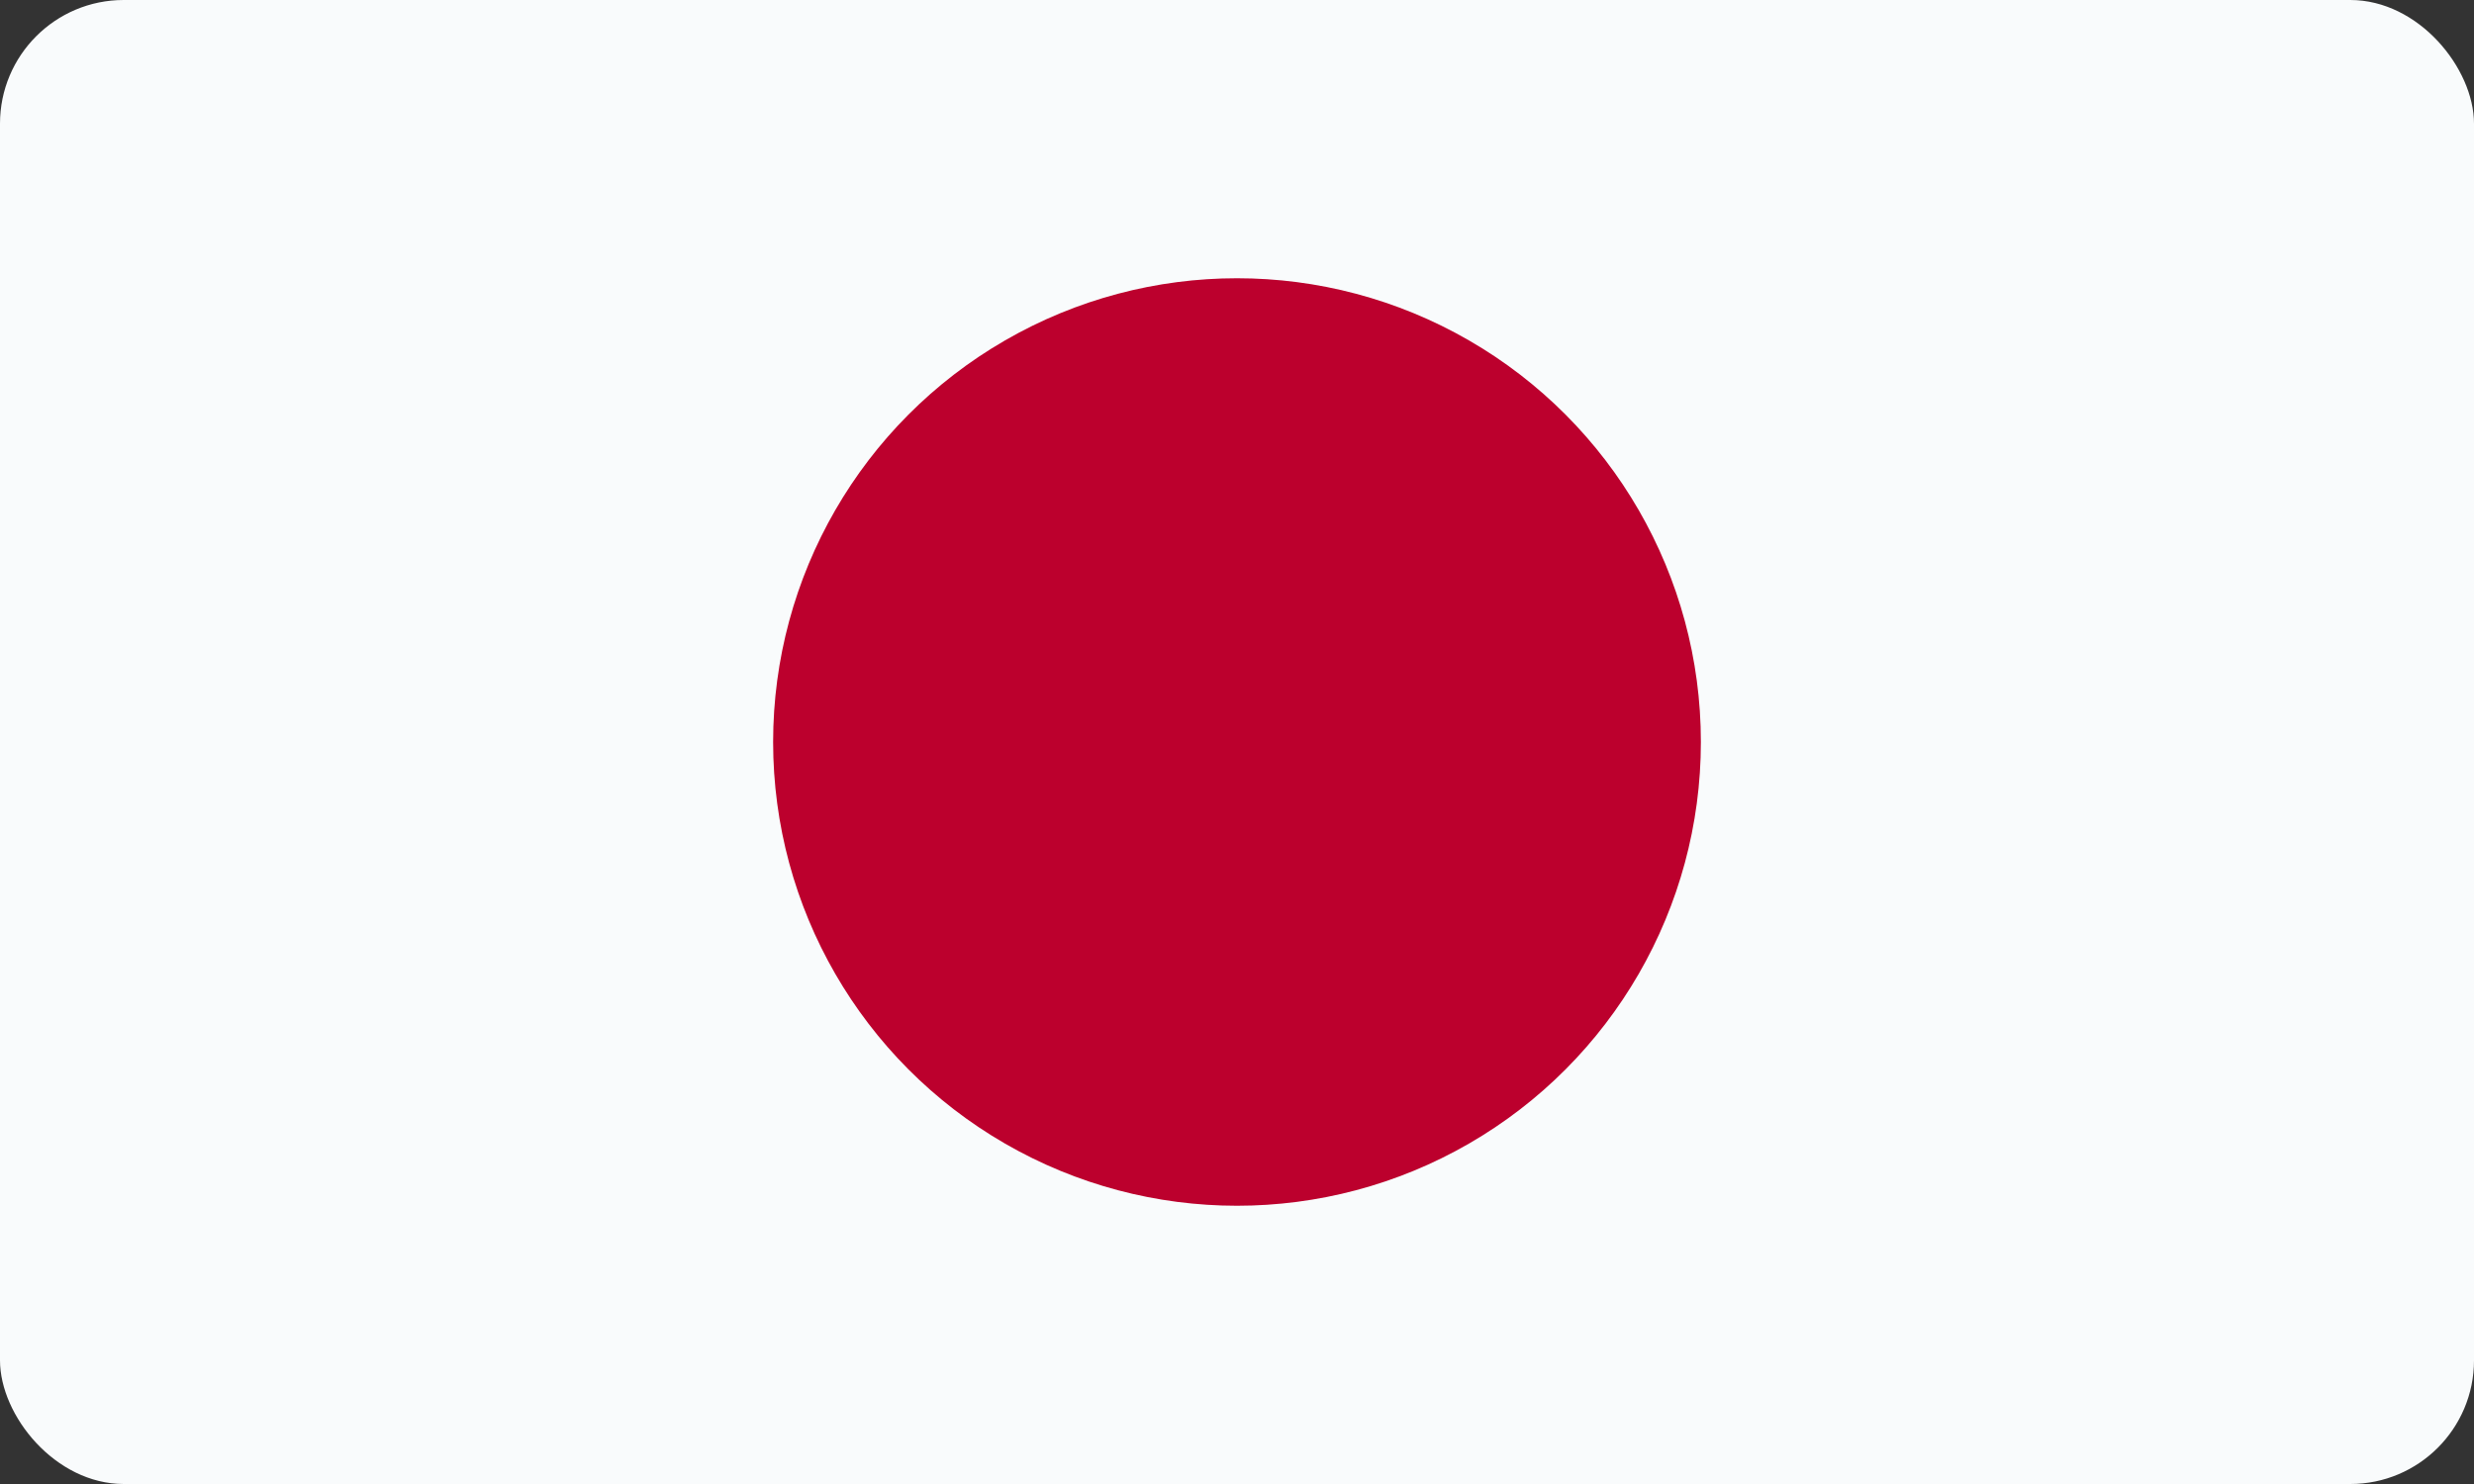 <svg xmlns="http://www.w3.org/2000/svg" xmlns:xlink="http://www.w3.org/1999/xlink" width="80" height="48" viewBox="0 0 80 48">
  <rect x="0" y="0" width="80" height="48" fill="#333333" stroke="none"/>
  <defs>
    <clipPath id="clip-path">
      <rect id="Rectangle_154" data-name="Rectangle 154" width="80" height="48" rx="4" transform="translate(0 6)" fill="#b0c1d1"/>
    </clipPath>
  </defs>
  <g id="flag-japan" transform="translate(0 -6)" clip-path="url(#clip-path)">
    <g id="Flag_of_Japan" transform="translate(0 3.333)">
      <rect id="Rectangle_164" data-name="Rectangle 164" width="80" height="53.333" fill="#f9fbfc"/>
      <circle id="Ellipse_337" data-name="Ellipse 337" cx="15" cy="15" r="15" transform="translate(25 11.667)" fill="#bc002d"/>
    </g>
  </g>
</svg>
